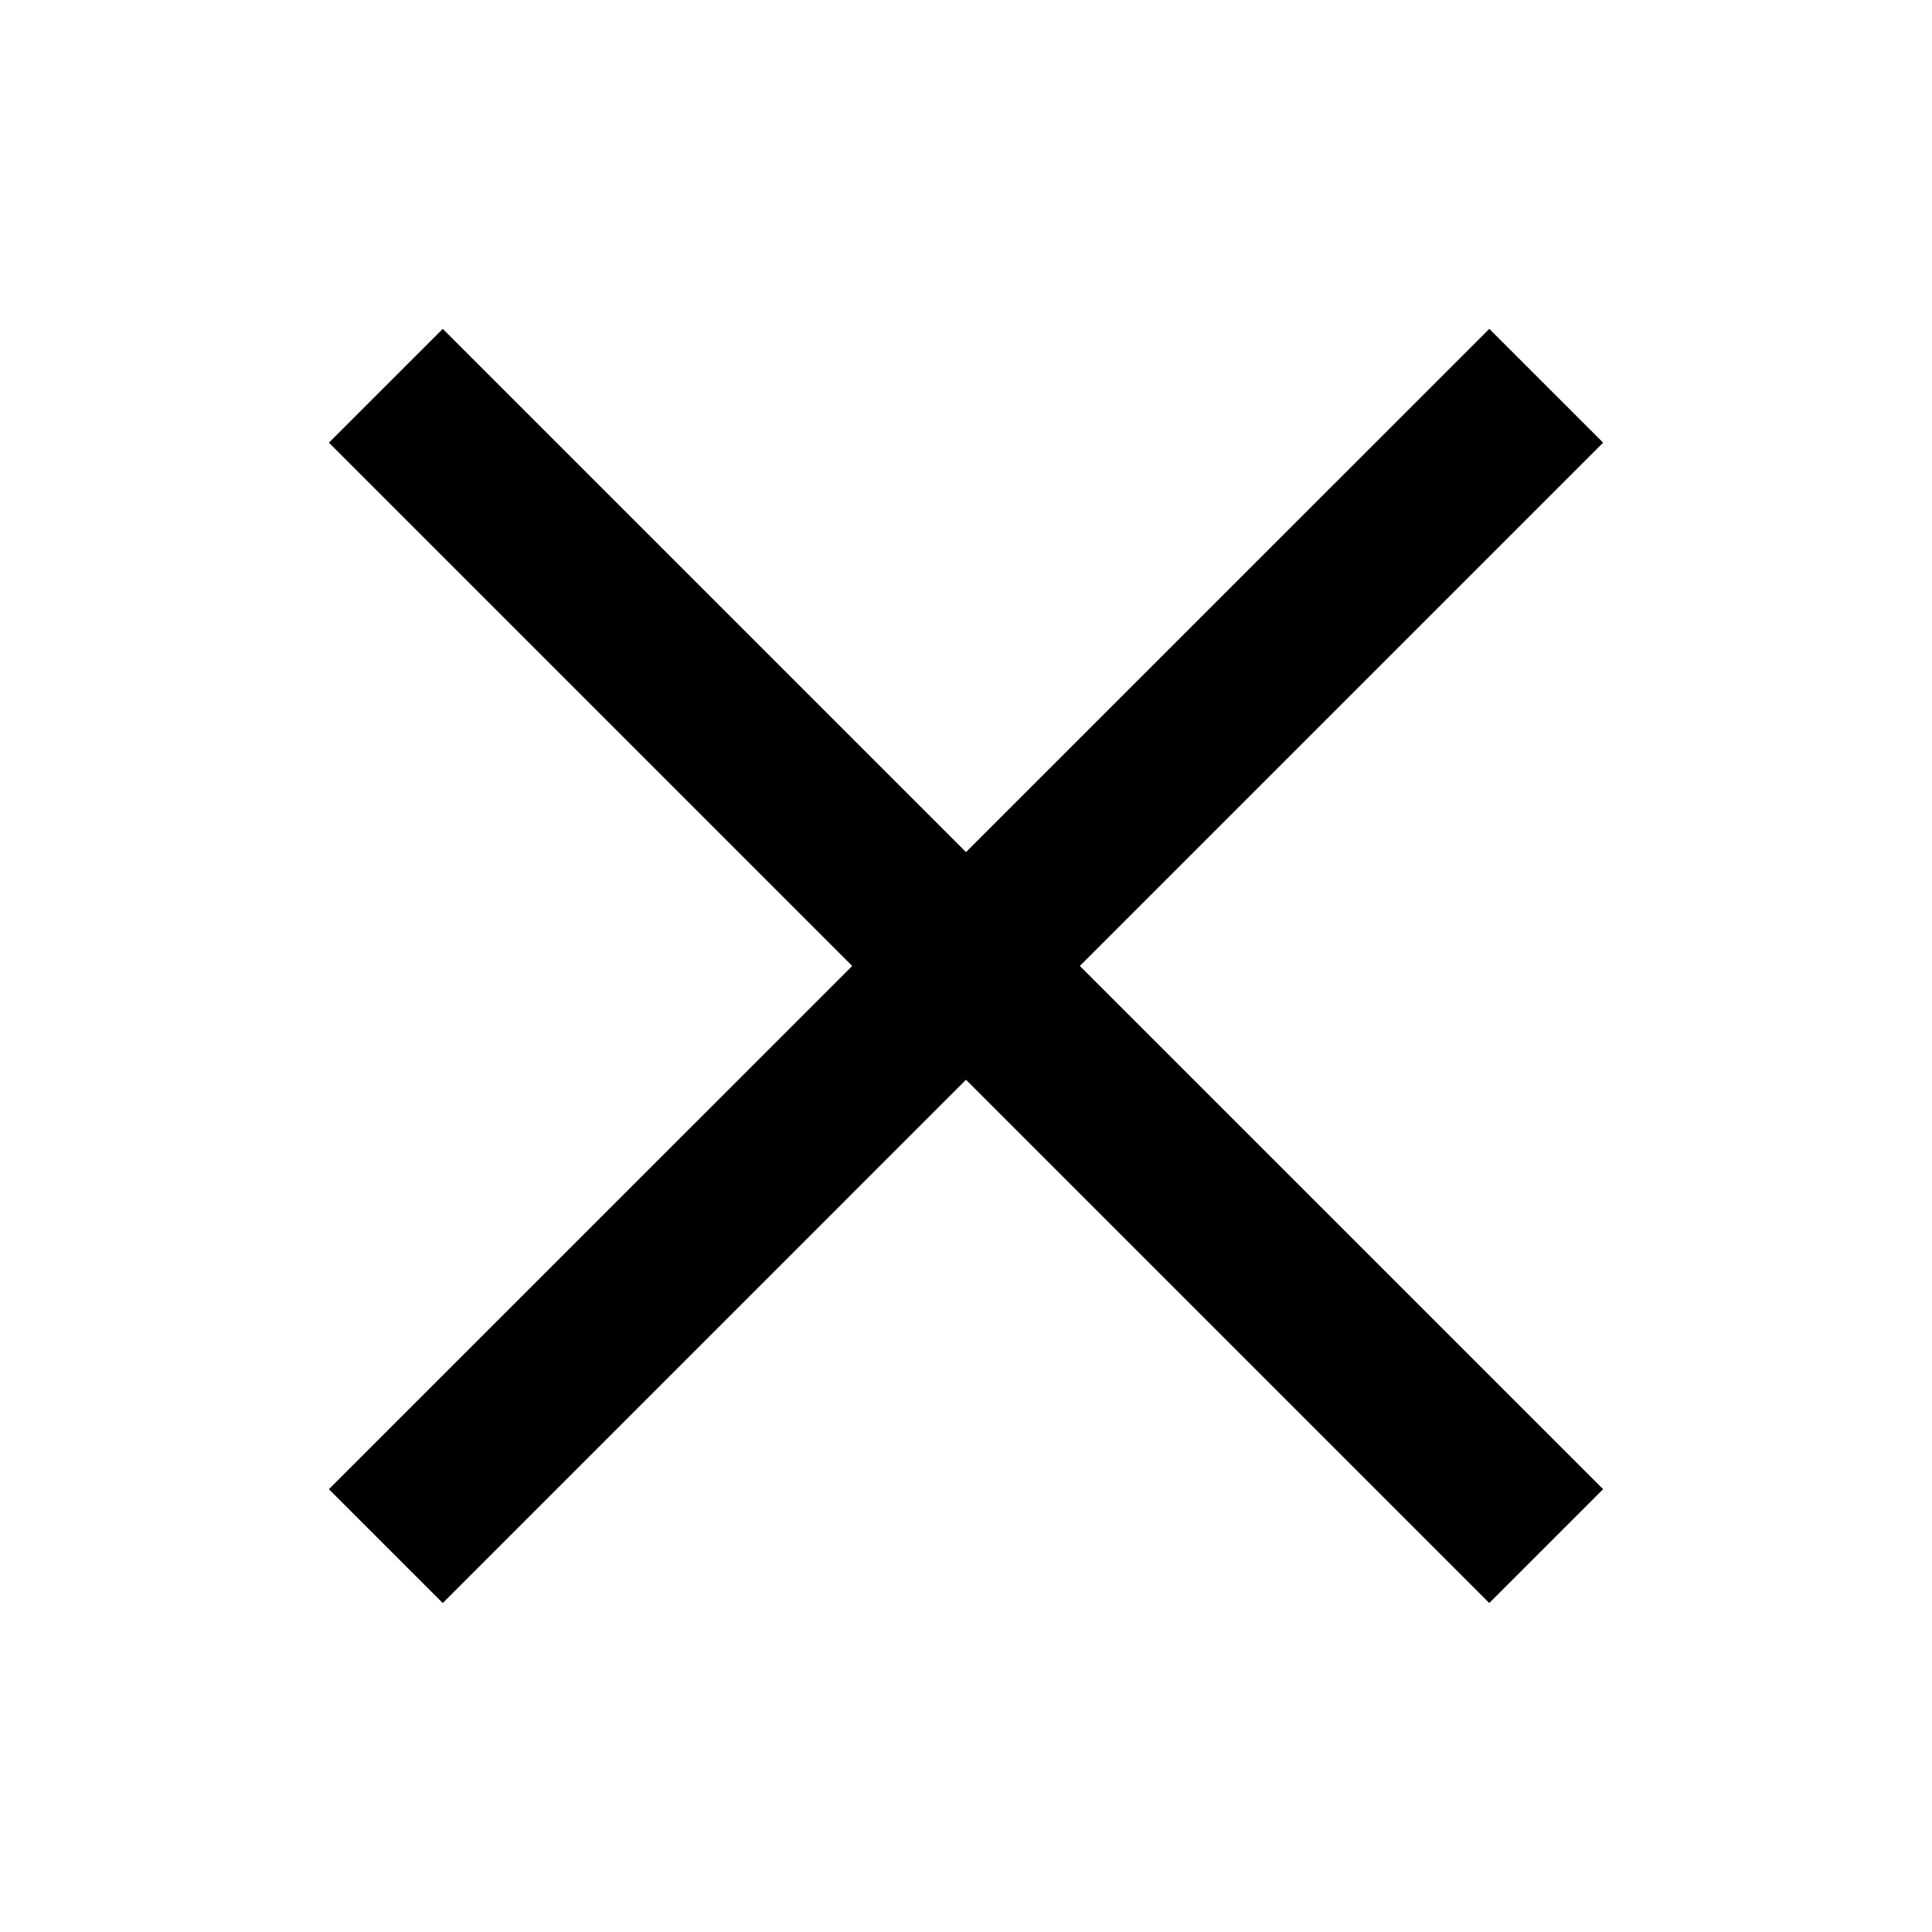 <svg width="40" height="40" viewBox="0 0 40 40" fill="none" xmlns="http://www.w3.org/2000/svg">
<path d="M33.191 9.165L22.357 19.999L33.191 30.832L30.834 33.189L20 22.355L9.167 33.189L6.81 30.832L17.644 19.999L6.81 9.165L9.167 6.809L20 17.642L30.834 6.809L33.191 9.165Z" fill="black"/>
</svg>
